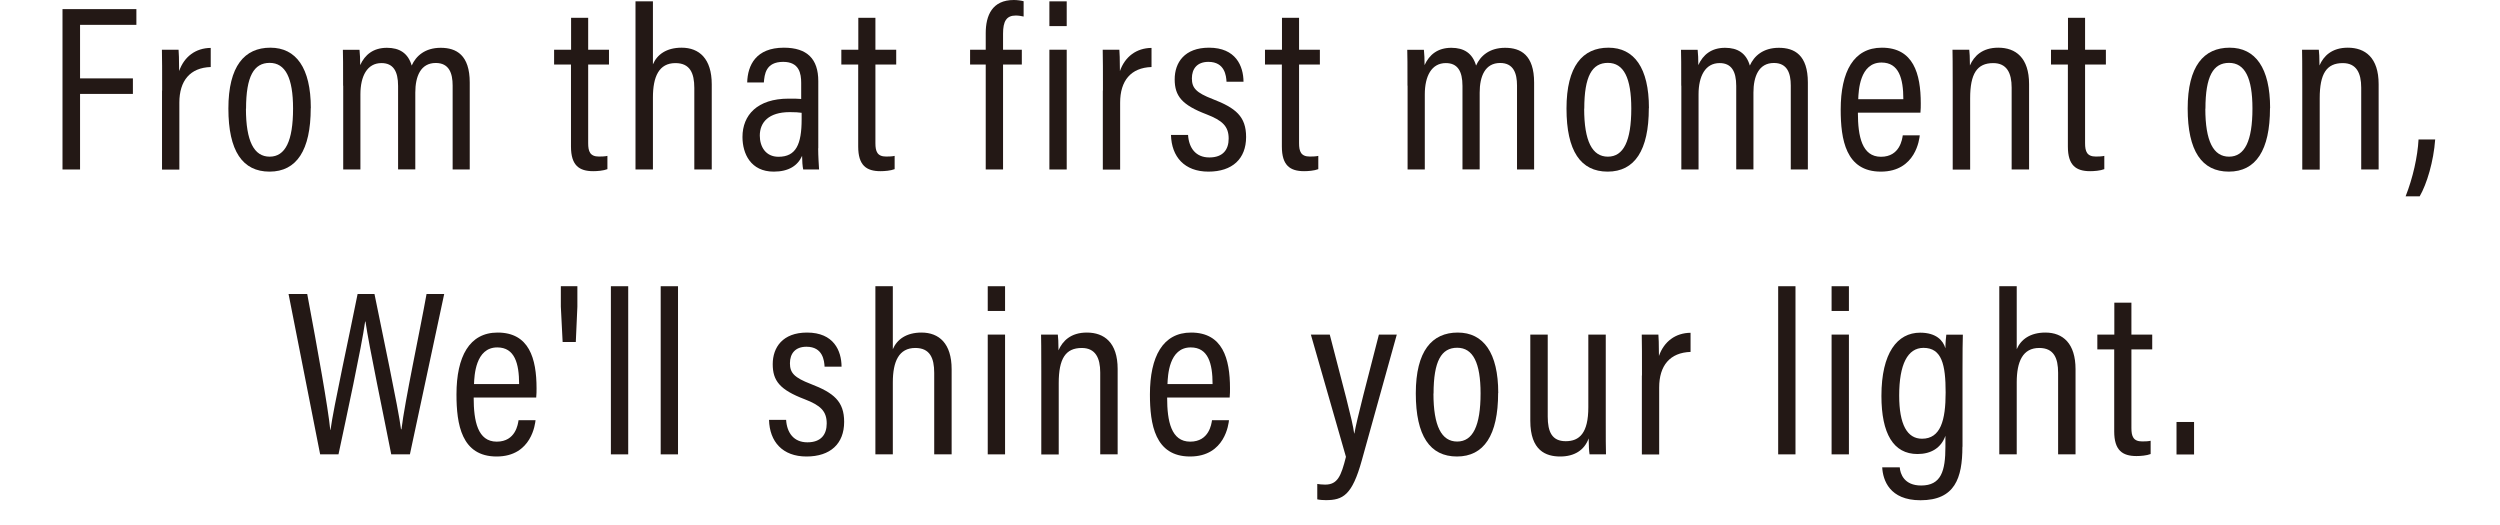<svg width="200" height="42" viewBox="0 0 200 42" fill="none" xmlns="http://www.w3.org/2000/svg">
<path d="M5 0.729H10.911V1.988H6.404V6.271H10.632V7.513H6.404V13.559H5V0.729Z" fill="#231815"/>
<path d="M12.971 7.243C12.971 5.713 12.971 4.67 12.953 3.977H14.285C14.303 4.229 14.33 4.67 14.33 5.686C14.735 4.526 15.661 3.842 16.858 3.833V5.362C15.211 5.416 14.348 6.451 14.348 8.214V13.568H12.962V7.252L12.971 7.243Z" fill="#231815"/>
<path d="M24.858 8.655C24.858 12.029 23.724 13.73 21.564 13.73C19.405 13.73 18.271 12.083 18.271 8.682C18.271 5.281 19.567 3.815 21.628 3.815C23.688 3.815 24.866 5.434 24.866 8.646L24.858 8.655ZM19.675 8.691C19.675 11.301 20.323 12.533 21.573 12.533C22.824 12.533 23.445 11.283 23.445 8.682C23.445 6.235 22.833 5.03 21.573 5.03C20.314 5.03 19.684 6.1 19.684 8.7L19.675 8.691Z" fill="#231815"/>
<path d="M27.448 6.856C27.448 5.155 27.448 4.436 27.43 3.986H28.761C28.797 4.265 28.815 4.768 28.815 5.209C29.193 4.373 29.868 3.824 30.957 3.824C31.964 3.824 32.648 4.256 32.936 5.245C33.278 4.472 34.007 3.824 35.257 3.824C36.508 3.824 37.579 4.4 37.579 6.604V13.559H36.211V6.838C36.211 5.866 35.932 5.038 34.861 5.038C33.647 5.038 33.224 6.118 33.224 7.405V13.55H31.847V6.874C31.847 5.686 31.451 5.047 30.516 5.047C29.373 5.047 28.833 6.091 28.833 7.549V13.559H27.457V6.856H27.448Z" fill="#231815"/>
<path d="M44.337 3.977H45.687V1.422H47.054V3.977H48.719V5.164H47.054V11.454C47.054 12.11 47.198 12.524 47.918 12.524C48.143 12.524 48.413 12.515 48.593 12.47V13.532C48.269 13.658 47.783 13.694 47.459 13.694C46.334 13.694 45.678 13.235 45.678 11.723V5.164H44.328V3.977H44.337Z" fill="#231815"/>
<path d="M52.234 0.108V5.147C52.567 4.364 53.314 3.815 54.529 3.815C55.932 3.815 56.94 4.688 56.94 6.748V13.559H55.545V7.036C55.545 5.857 55.203 5.048 54.034 5.048C52.72 5.048 52.234 6.127 52.234 7.801V13.559H50.84V0.108H52.234Z" fill="#231815"/>
<path d="M65.454 11.867C65.454 12.47 65.508 13.262 65.526 13.559H64.257C64.203 13.343 64.167 12.83 64.167 12.47C63.816 13.253 63.096 13.73 61.9 13.73C60.055 13.73 59.398 12.29 59.398 10.959C59.398 9.204 60.586 7.891 63.096 7.891C63.546 7.891 63.816 7.891 64.095 7.918V6.64C64.095 5.893 63.951 4.949 62.655 4.949C61.252 4.949 61.162 5.956 61.108 6.595H59.776C59.812 5.228 60.469 3.815 62.709 3.815C64.572 3.815 65.463 4.715 65.463 6.487V11.858L65.454 11.867ZM64.131 9.024C63.888 8.988 63.627 8.97 63.186 8.97C61.486 8.97 60.784 9.789 60.784 10.851C60.784 11.732 61.252 12.542 62.278 12.542C63.681 12.542 64.131 11.553 64.131 9.537V9.015V9.024Z" fill="#231815"/>
<path d="M67.316 3.977H68.665V1.422H70.033V3.977H71.697V5.164H70.033V11.454C70.033 12.11 70.177 12.524 70.897 12.524C71.121 12.524 71.391 12.515 71.571 12.47V13.532C71.247 13.658 70.762 13.694 70.438 13.694C69.313 13.694 68.656 13.235 68.656 11.723V5.164H67.307V3.977H67.316Z" fill="#231815"/>
<path d="M78.858 13.559V5.164H77.607V3.977H78.858V2.654C78.858 1.242 79.371 0 81.107 0C81.368 0 81.701 0.045 81.89 0.099V1.323C81.719 1.287 81.503 1.242 81.26 1.242C80.504 1.242 80.244 1.718 80.244 2.69V3.977H81.746V5.164H80.244V13.559H78.858Z" fill="#231815"/>
<path d="M83.951 3.977H85.337V13.559H83.951V3.977ZM83.951 0.108H85.337V2.088H83.951V0.108Z" fill="#231815"/>
<path d="M88.235 7.243C88.235 5.713 88.235 4.67 88.217 3.977H89.548C89.566 4.229 89.593 4.67 89.593 5.686C89.998 4.526 90.925 3.842 92.122 3.833V5.362C90.475 5.416 89.611 6.451 89.611 8.214V13.568H88.226V7.252L88.235 7.243Z" fill="#231815"/>
<path d="M95.045 10.797C95.108 11.822 95.648 12.596 96.746 12.596C97.844 12.596 98.293 11.966 98.293 11.085C98.293 10.095 97.781 9.636 96.53 9.15C94.55 8.395 93.975 7.684 93.975 6.343C93.975 5.003 94.766 3.815 96.719 3.815C98.86 3.815 99.472 5.272 99.481 6.541H98.122C98.095 6.082 97.996 4.949 96.674 4.949C95.765 4.949 95.351 5.506 95.351 6.271C95.351 7.036 95.684 7.414 97.016 7.927C98.86 8.637 99.688 9.321 99.688 10.959C99.688 12.704 98.59 13.73 96.674 13.73C94.757 13.73 93.723 12.542 93.678 10.797H95.054H95.045Z" fill="#231815"/>
<path d="M101.208 3.977H102.558V1.422H103.925V3.977H105.59V5.164H103.925V11.454C103.925 12.11 104.069 12.524 104.789 12.524C105.014 12.524 105.284 12.515 105.464 12.47V13.532C105.14 13.658 104.654 13.694 104.33 13.694C103.206 13.694 102.549 13.235 102.549 11.723V5.164H101.199V3.977H101.208Z" fill="#231815"/>
<path d="M112.598 6.856C112.598 5.155 112.598 4.436 112.58 3.986H113.912C113.948 4.265 113.966 4.768 113.966 5.209C114.344 4.373 115.018 3.824 116.107 3.824C117.115 3.824 117.798 4.256 118.086 5.245C118.428 4.472 119.157 3.824 120.408 3.824C121.658 3.824 122.729 4.4 122.729 6.604V13.559H121.361V6.838C121.361 5.866 121.082 5.038 120.012 5.038C118.797 5.038 118.374 6.118 118.374 7.405V13.55H116.998V6.874C116.998 5.686 116.602 5.047 115.666 5.047C114.523 5.047 113.984 6.091 113.984 7.549V13.559H112.607V6.856H112.598Z" fill="#231815"/>
<path d="M131.906 8.655C131.906 12.029 130.773 13.73 128.613 13.73C126.454 13.73 125.32 12.083 125.32 8.682C125.32 5.281 126.616 3.815 128.676 3.815C130.737 3.815 131.915 5.434 131.915 8.646L131.906 8.655ZM126.733 8.691C126.733 11.301 127.381 12.533 128.631 12.533C129.882 12.533 130.503 11.283 130.503 8.682C130.503 6.235 129.9 5.03 128.631 5.03C127.363 5.03 126.742 6.1 126.742 8.7L126.733 8.691Z" fill="#231815"/>
<path d="M134.498 6.856C134.498 5.155 134.498 4.436 134.48 3.986H135.812C135.848 4.265 135.866 4.768 135.866 5.209C136.244 4.373 136.919 3.824 138.007 3.824C139.015 3.824 139.699 4.256 139.987 5.245C140.329 4.472 141.057 3.824 142.308 3.824C143.559 3.824 144.629 4.4 144.629 6.604V13.559H143.262V6.838C143.262 5.866 142.983 5.038 141.912 5.038C140.698 5.038 140.275 6.118 140.275 7.405V13.55H138.898V6.874C138.898 5.686 138.502 5.047 137.567 5.047C136.424 5.047 135.884 6.091 135.884 7.549V13.559H134.507V6.856H134.498Z" fill="#231815"/>
<path d="M148.632 9.024C148.632 10.905 148.956 12.542 150.477 12.542C151.997 12.542 152.177 11.121 152.222 10.824H153.581C153.554 11.076 153.284 13.73 150.468 13.73C147.652 13.73 147.256 11.148 147.256 8.763C147.256 5.731 148.291 3.815 150.549 3.815C153.068 3.815 153.662 5.884 153.662 8.278C153.662 8.458 153.662 8.781 153.635 9.015H148.641L148.632 9.024ZM152.267 7.936C152.267 6.289 151.916 5.003 150.522 5.003C148.767 5.003 148.686 7.279 148.659 7.936H152.267Z" fill="#231815"/>
<path d="M156.217 6.937C156.217 4.976 156.208 4.418 156.199 3.977H157.54C157.567 4.211 157.594 4.589 157.594 5.237C157.918 4.49 158.574 3.815 159.861 3.815C161.247 3.815 162.326 4.607 162.326 6.73V13.559H160.932V7.009C160.932 5.839 160.545 5.048 159.456 5.048C158.161 5.048 157.612 5.893 157.612 7.864V13.568H156.217V6.955V6.937Z" fill="#231815"/>
<path d="M164.089 3.977H165.439V1.422H166.806V3.977H168.471V5.164H166.806V11.454C166.806 12.11 166.95 12.524 167.67 12.524C167.895 12.524 168.165 12.515 168.345 12.47V13.532C168.021 13.658 167.535 13.694 167.211 13.694C166.086 13.694 165.43 13.235 165.43 11.723V5.164H164.08V3.977H164.089Z" fill="#231815"/>
<path d="M181.6 8.655C181.6 12.029 180.466 13.73 178.307 13.73C176.147 13.73 175.014 12.083 175.014 8.682C175.014 5.281 176.309 3.815 178.37 3.815C180.43 3.815 181.609 5.434 181.609 8.646L181.6 8.655ZM176.426 8.691C176.426 11.301 177.074 12.533 178.325 12.533C179.575 12.533 180.196 11.283 180.196 8.682C180.196 6.235 179.593 5.03 178.325 5.03C177.056 5.03 176.435 6.1 176.435 8.7L176.426 8.691Z" fill="#231815"/>
<path d="M184.182 6.937C184.182 4.976 184.173 4.418 184.164 3.977H185.505C185.532 4.211 185.559 4.589 185.559 5.237C185.883 4.49 186.539 3.815 187.826 3.815C189.212 3.815 190.291 4.607 190.291 6.73V13.559H188.897V7.009C188.897 5.839 188.51 5.048 187.421 5.048C186.125 5.048 185.577 5.893 185.577 7.864V13.568H184.182V6.955V6.937Z" fill="#231815"/>
<path d="M192.448 15.709C193.033 14.225 193.411 12.524 193.483 11.156H194.815C194.689 12.911 194.149 14.719 193.573 15.709H192.439H192.448Z" fill="#231815"/>
<path d="M25.612 36.349L23.084 23.519H24.578C25.432 28.089 26.251 32.633 26.422 34.397H26.44C26.674 32.615 28.006 26.569 28.608 23.519H29.958C30.543 26.452 31.874 32.66 32.081 34.343H32.117C32.387 32.093 33.602 26.443 34.124 23.519H35.536L32.792 36.349H31.299C30.732 33.425 29.508 27.64 29.238 25.723H29.211C28.923 27.793 27.691 33.47 27.079 36.349H25.603H25.612Z" fill="#231815"/>
<path d="M37.894 31.814C37.894 33.695 38.218 35.332 39.739 35.332C41.259 35.332 41.439 33.911 41.484 33.614H42.843C42.816 33.866 42.546 36.52 39.73 36.52C36.913 36.52 36.518 33.938 36.518 31.553C36.518 28.521 37.552 26.605 39.811 26.605C42.33 26.605 42.924 28.674 42.924 31.068C42.924 31.248 42.924 31.572 42.897 31.805H37.903L37.894 31.814ZM41.529 30.726C41.529 29.079 41.178 27.793 39.784 27.793C38.029 27.793 37.948 30.069 37.921 30.726H41.529Z" fill="#231815"/>
<path d="M45.011 27.361L44.867 24.526V22.898H46.19V24.535L46.064 27.361H45.002H45.011Z" fill="#231815"/>
<path d="M48.871 36.349V22.898H50.257V36.349H48.871Z" fill="#231815"/>
<path d="M52.855 36.349V22.898H54.241V36.349H52.855Z" fill="#231815"/>
<path d="M62.889 33.587C62.952 34.612 63.492 35.386 64.59 35.386C65.687 35.386 66.137 34.757 66.137 33.875C66.137 32.885 65.633 32.426 64.374 31.94C62.394 31.185 61.818 30.474 61.818 29.133C61.818 27.793 62.61 26.605 64.563 26.605C66.704 26.605 67.316 28.062 67.325 29.331H65.966C65.939 28.872 65.84 27.739 64.518 27.739C63.609 27.739 63.195 28.297 63.195 29.061C63.195 29.826 63.528 30.204 64.859 30.717C66.704 31.427 67.532 32.111 67.532 33.749C67.532 35.494 66.434 36.52 64.518 36.52C62.601 36.52 61.566 35.332 61.522 33.587H62.898H62.889Z" fill="#231815"/>
<path d="M71.426 22.898V27.936C71.759 27.154 72.505 26.605 73.72 26.605C75.124 26.605 76.131 27.478 76.131 29.538V36.349H74.737V29.826C74.737 28.647 74.395 27.837 73.225 27.837C71.912 27.837 71.426 28.917 71.426 30.591V36.349H70.031V22.898H71.426Z" fill="#231815"/>
<path d="M79.019 26.767H80.405V36.349H79.019V26.767ZM79.019 22.898H80.405V24.877H79.019V22.898Z" fill="#231815"/>
<path d="M83.303 29.727C83.303 27.766 83.294 27.208 83.285 26.767H84.626C84.653 27.001 84.68 27.379 84.68 28.026C85.004 27.28 85.66 26.605 86.947 26.605C88.333 26.605 89.412 27.397 89.412 29.52V36.349H88.018V29.799C88.018 28.629 87.631 27.838 86.542 27.838C85.247 27.838 84.698 28.683 84.698 30.654V36.358H83.303V29.745V29.727Z" fill="#231815"/>
<path d="M93.371 31.814C93.371 33.695 93.695 35.332 95.215 35.332C96.736 35.332 96.916 33.911 96.961 33.614H98.319C98.292 33.866 98.022 36.52 95.206 36.52C92.39 36.52 91.994 33.938 91.994 31.553C91.994 28.521 93.029 26.605 95.287 26.605C97.806 26.605 98.4 28.674 98.4 31.068C98.4 31.248 98.4 31.572 98.373 31.805H93.38L93.371 31.814ZM97.006 30.726C97.006 29.079 96.655 27.793 95.26 27.793C93.506 27.793 93.425 30.069 93.398 30.726H97.006Z" fill="#231815"/>
<path d="M106.381 26.767C107.415 30.78 108.207 33.65 108.333 34.675H108.351C108.54 33.578 109.404 30.294 110.312 26.767H111.743L108.945 36.826C108.171 39.633 107.424 40.011 106.066 40.011C105.859 40.011 105.571 39.993 105.382 39.948V38.715C105.517 38.742 105.796 38.769 106.012 38.769C107.01 38.769 107.289 38.085 107.676 36.547L104.869 26.767H106.381Z" fill="#231815"/>
<path d="M119.85 31.445C119.85 34.819 118.716 36.52 116.557 36.52C114.397 36.52 113.264 34.873 113.264 31.473C113.264 28.072 114.559 26.605 116.62 26.605C118.68 26.605 119.859 28.224 119.859 31.436L119.85 31.445ZM114.676 31.482C114.676 34.091 115.324 35.323 116.575 35.323C117.825 35.323 118.446 34.073 118.446 31.473C118.446 29.025 117.843 27.82 116.575 27.82C115.306 27.82 114.685 28.89 114.685 31.491L114.676 31.482Z" fill="#231815"/>
<path d="M128.461 33.722C128.461 34.927 128.461 35.881 128.479 36.349H127.165C127.12 36.07 127.102 35.692 127.093 35.071C126.751 36.016 125.951 36.52 124.817 36.52C123.683 36.52 122.424 36.061 122.424 33.659V26.767H123.818V33.326C123.818 34.55 124.16 35.296 125.258 35.296C126.356 35.296 127.066 34.648 127.066 32.579V26.767H128.461V33.722Z" fill="#231815"/>
<path d="M131.358 30.033C131.358 28.503 131.358 27.46 131.34 26.767H132.671C132.689 27.019 132.716 27.46 132.716 28.477C133.121 27.316 134.048 26.632 135.245 26.623V28.153C133.598 28.207 132.734 29.241 132.734 31.005V36.358H131.349V30.042L131.358 30.033Z" fill="#231815"/>
<path d="M142.254 36.349V22.898H143.639V36.349H142.254Z" fill="#231815"/>
<path d="M146.527 26.767H147.913V36.349H146.527V26.767ZM146.527 22.898H147.913V24.877H146.527V22.898Z" fill="#231815"/>
<path d="M156.992 35.737C156.992 38.257 156.389 40.02 153.636 40.02C151.161 40.02 150.631 38.409 150.577 37.384H151.98C152.016 37.906 152.331 38.841 153.69 38.841C155.3 38.841 155.633 37.672 155.633 35.737V34.864C155.291 35.836 154.481 36.322 153.402 36.322C151.467 36.322 150.514 34.685 150.514 31.671C150.514 28.224 151.791 26.614 153.609 26.614C154.904 26.614 155.453 27.244 155.633 27.865C155.633 27.442 155.678 26.965 155.705 26.776H157.028C157.01 27.28 157.001 28.252 157.001 29.538V35.737H156.992ZM151.935 31.643C151.935 33.965 152.574 35.098 153.762 35.098C155.246 35.098 155.651 33.632 155.651 31.401C155.651 29.169 155.345 27.829 153.879 27.829C152.61 27.829 151.935 29.151 151.935 31.634V31.643Z" fill="#231815"/>
<path d="M161.338 22.898V27.936C161.671 27.154 162.418 26.605 163.632 26.605C165.036 26.605 166.043 27.478 166.043 29.538V36.349H164.649V29.826C164.649 28.647 164.307 27.837 163.137 27.837C161.824 27.837 161.338 28.917 161.338 30.591V36.349H159.943V22.898H161.338Z" fill="#231815"/>
<path d="M167.796 26.767H169.146V24.211H170.513V26.767H172.178V27.954H170.513V34.243C170.513 34.9 170.657 35.314 171.377 35.314C171.602 35.314 171.872 35.305 172.052 35.26V36.322C171.728 36.448 171.242 36.484 170.918 36.484C169.793 36.484 169.137 36.025 169.137 34.513V27.954H167.787V26.767H167.796Z" fill="#231815"/>
<path d="M174.121 36.358V33.758H175.525V36.358H174.121Z" fill="#231815"/>
</svg>
